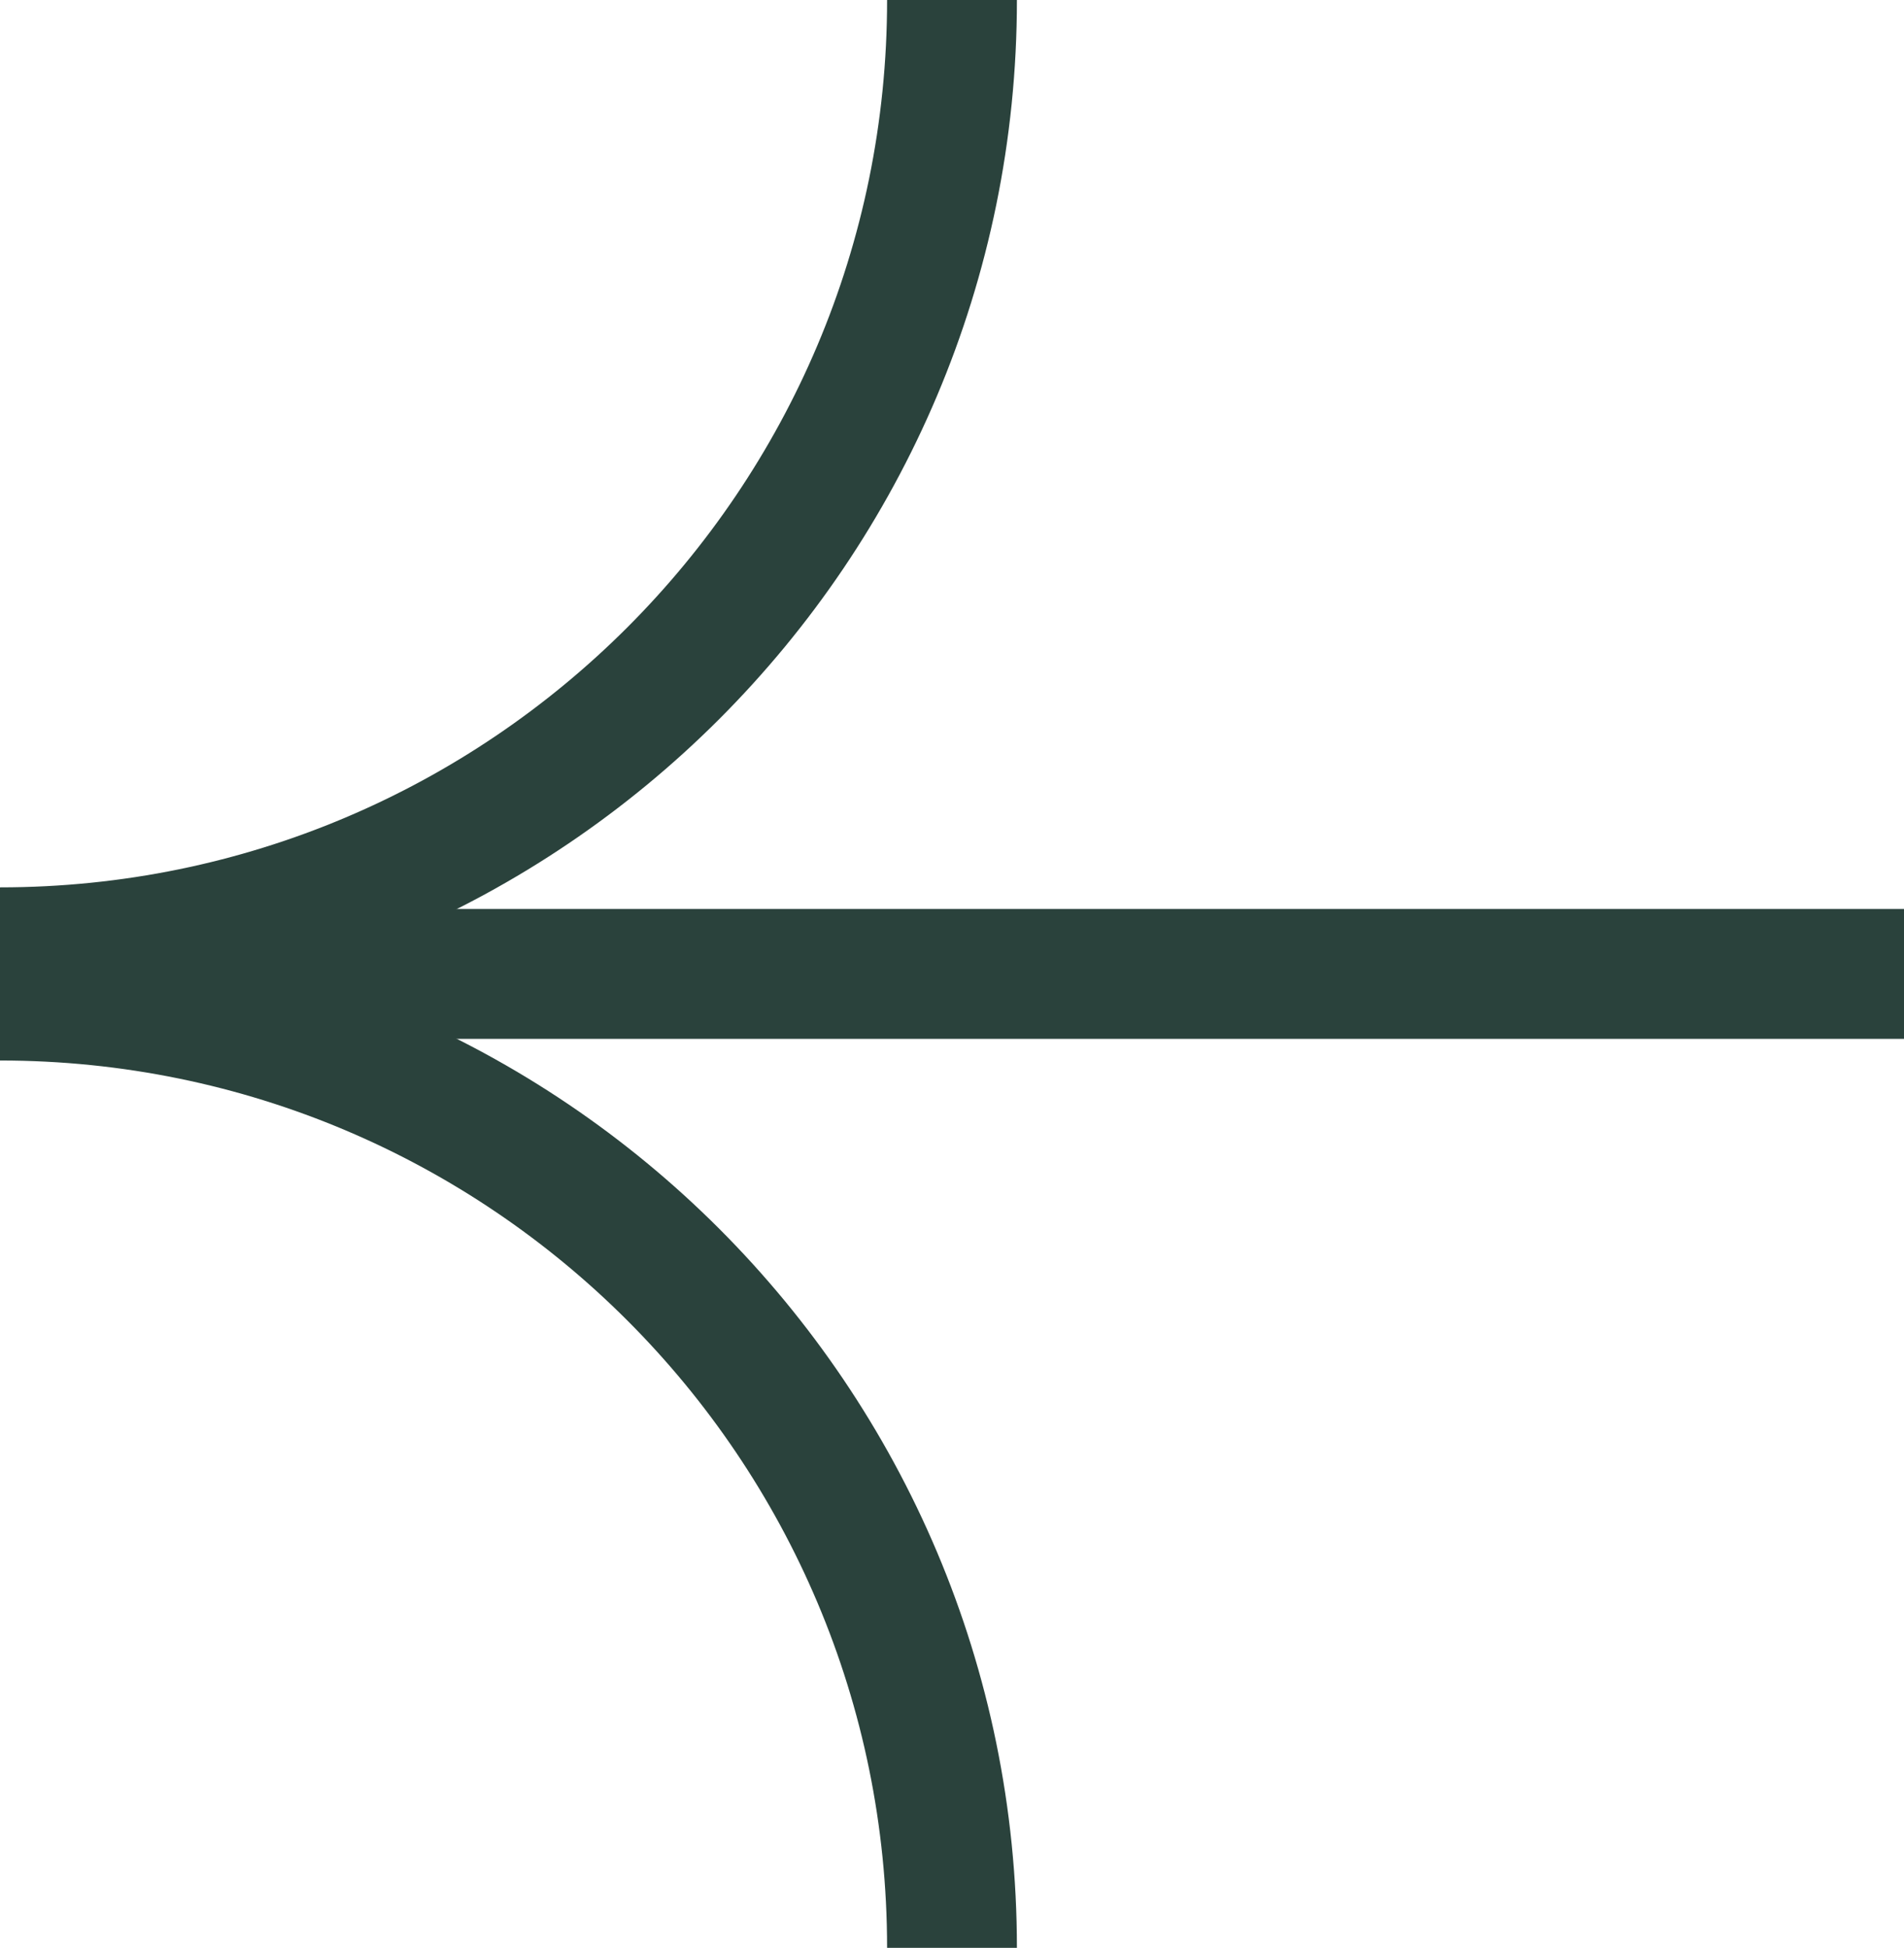 <svg width="44" height="45" viewBox="0 0 44 45" fill="none" xmlns="http://www.w3.org/2000/svg">
<line x1="44" y1="22.5" y2="22.5" stroke="#2A423C" stroke-width="3"/>
<path d="M2.88495e-06 23C12.15 23 22 32.85 22 45" stroke="#2A423C" stroke-width="3"/>
<path d="M-9.61651e-07 22C12.15 22 22 12.15 22 8.62295e-06" stroke="#2A423C" stroke-width="3"/>
</svg>
